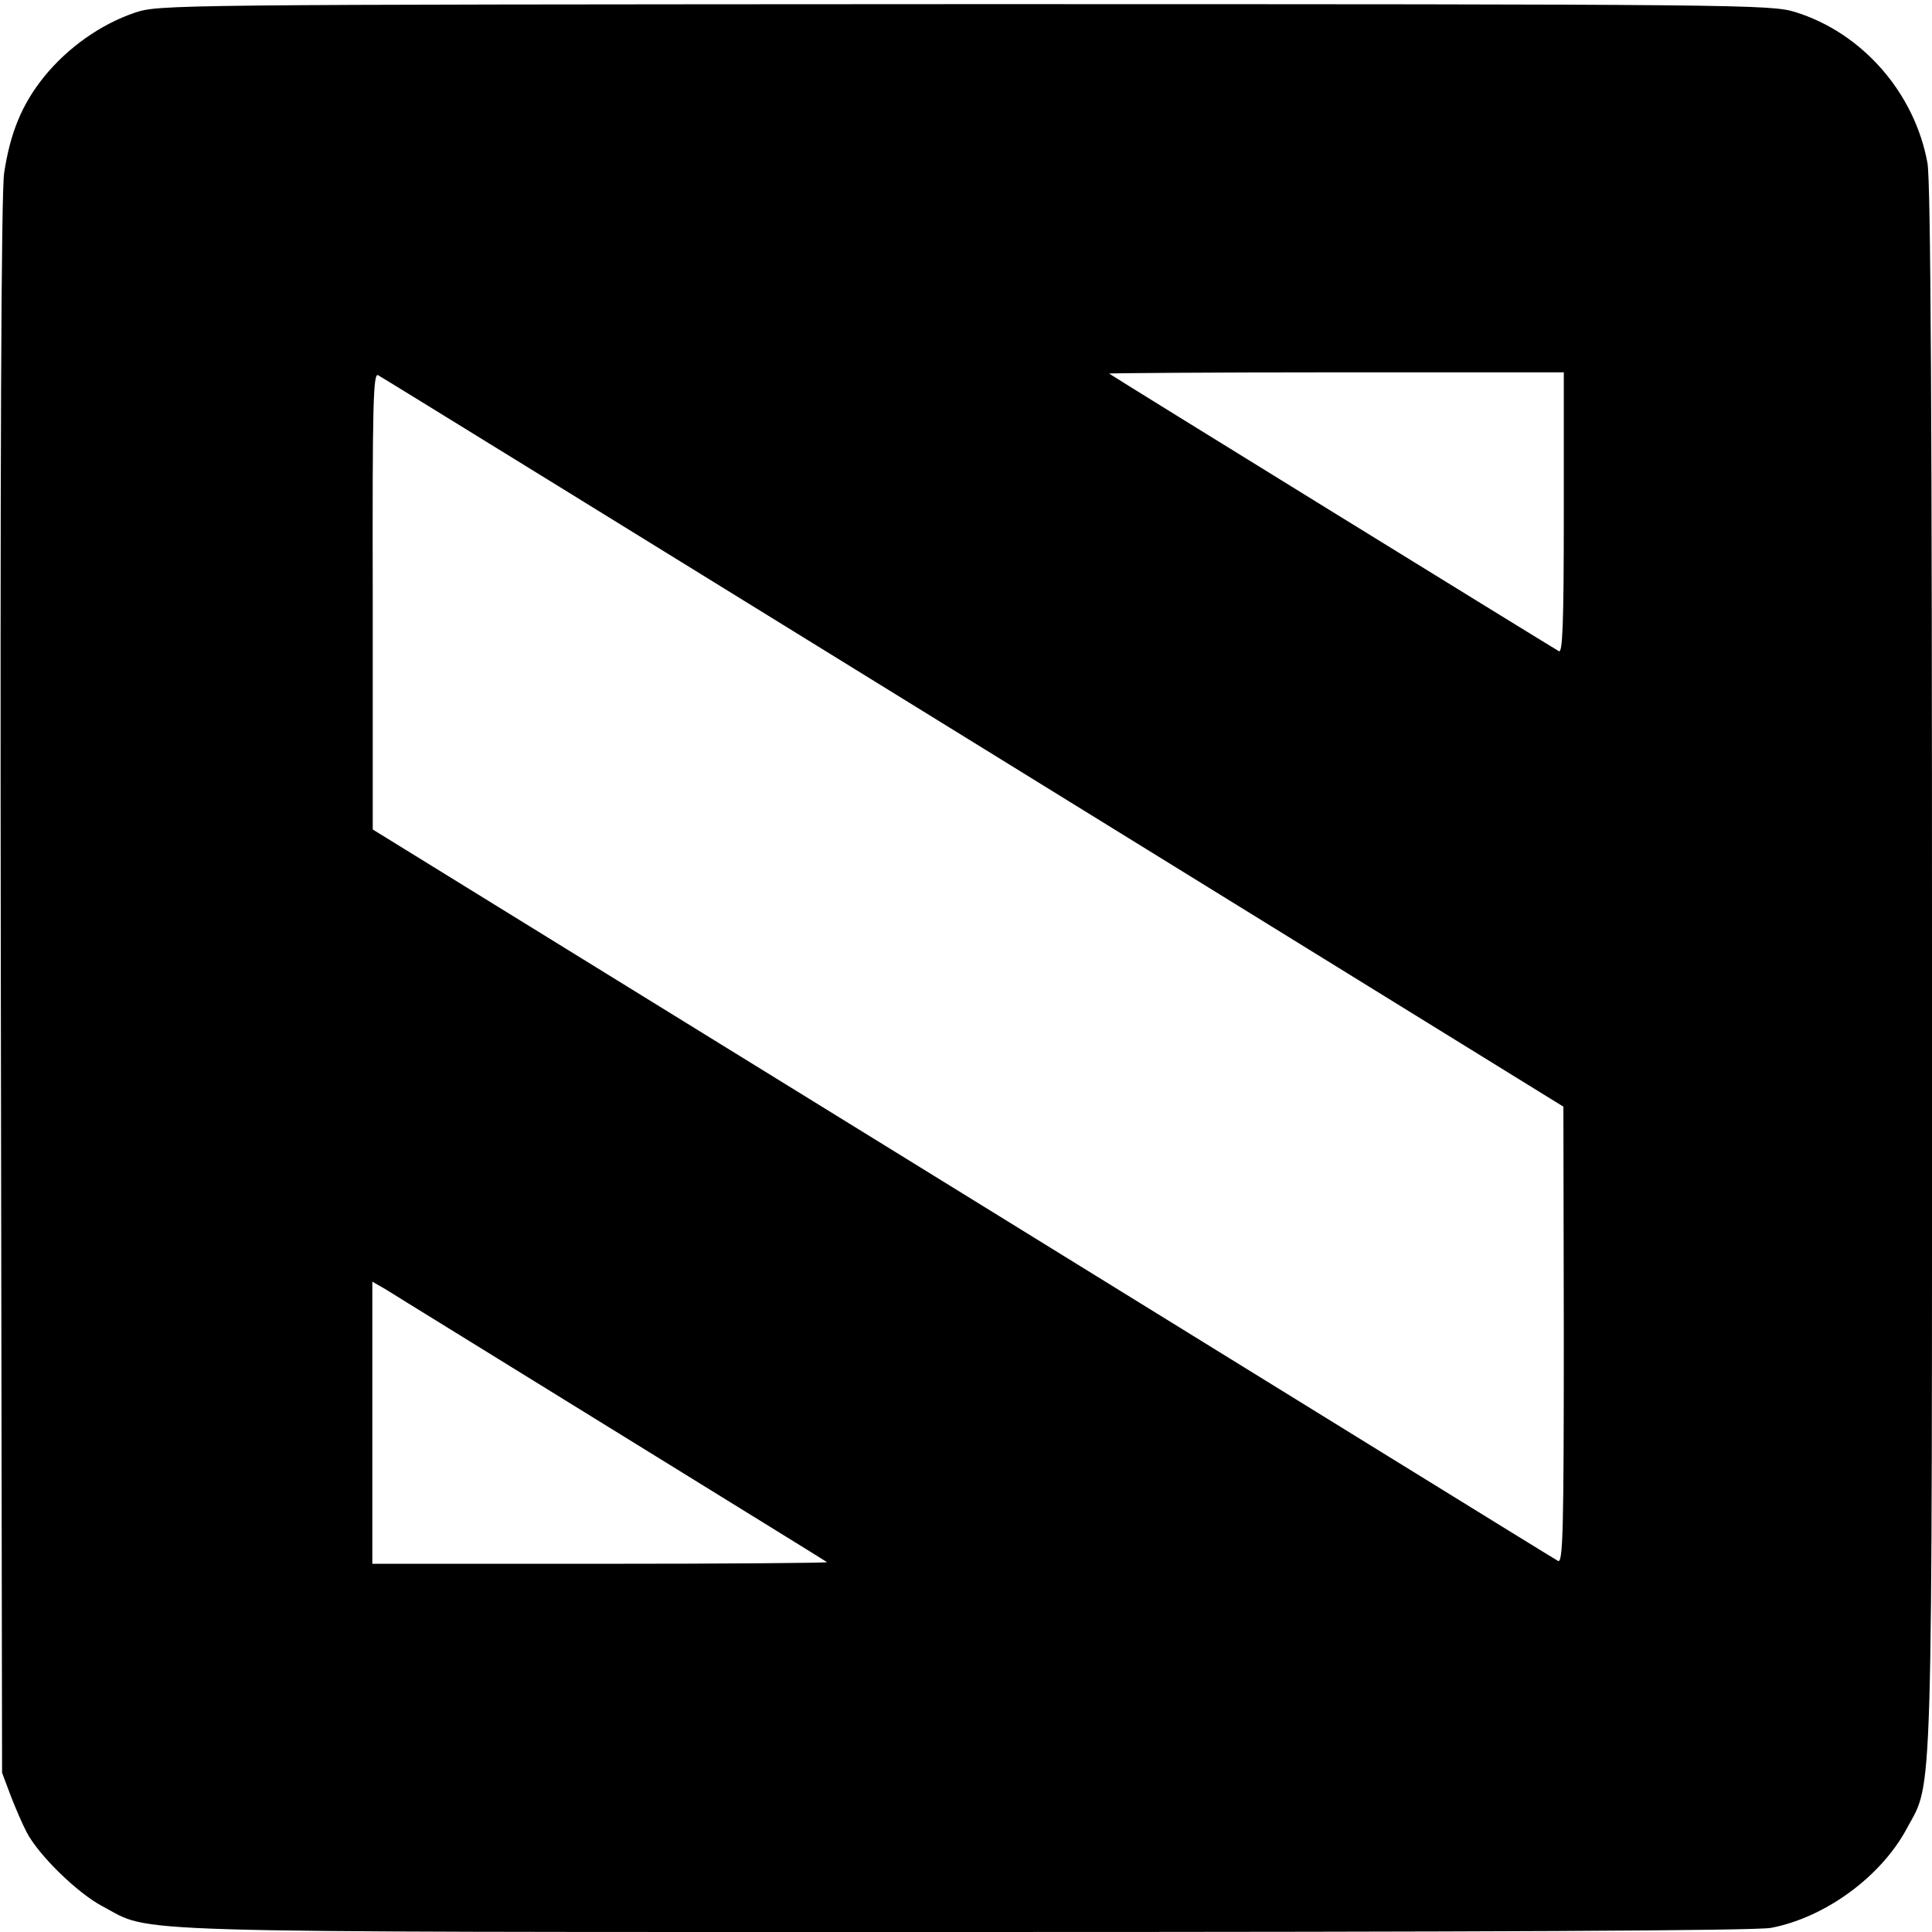 <?xml version="1.0" standalone="no"?>
<!DOCTYPE svg PUBLIC "-//W3C//DTD SVG 20010904//EN"
 "http://www.w3.org/TR/2001/REC-SVG-20010904/DTD/svg10.dtd">
<svg version="1.0" xmlns="http://www.w3.org/2000/svg"
 width="467pt" height="467pt" viewBox="0 0 467 467"
 preserveAspectRatio="xMidYMid meet">
<g transform="translate(0,467) scale(0.1,-0.1)"
fill="#000000" stroke="none">
<path d="M325 4639 c-82 -28 -161 -84 -218 -154 -54 -67 -82 -135 -97 -233 -7
-45 -10 -694 -8 -1967 l3 -1900 21 -56 c12 -31 29 -70 38 -87 28 -55 123 -148
184 -180 123 -65 -4 -62 2083 -62 1249 0 1915 3 1950 10 131 25 266 124 328
240 64 119 61 11 61 2081 0 1312 -3 1903 -11 1945 -31 170 -158 315 -320 365
-59 18 -124 19 -2007 19 -1938 -1 -1947 -1 -2007 -21z m2029 -1764 l1425 -880
1 -553 c0 -470 -2 -552 -14 -545 -8 4 -655 404 -1439 888 l-1426 880 0 553
c-1 474 1 552 13 545 8 -4 656 -404 1440 -888z m1426 554 c0 -269 -3 -339 -12
-333 -26 15 -1083 667 -1087 671 -2 1 244 3 547 3 l552 0 0 -341z m-2300
-2214 c283 -175 517 -319 519 -321 2 -2 -244 -4 -547 -4 l-552 0 0 341 0 341
33 -19 c17 -11 264 -163 547 -338z"/>
</g>
</svg>
